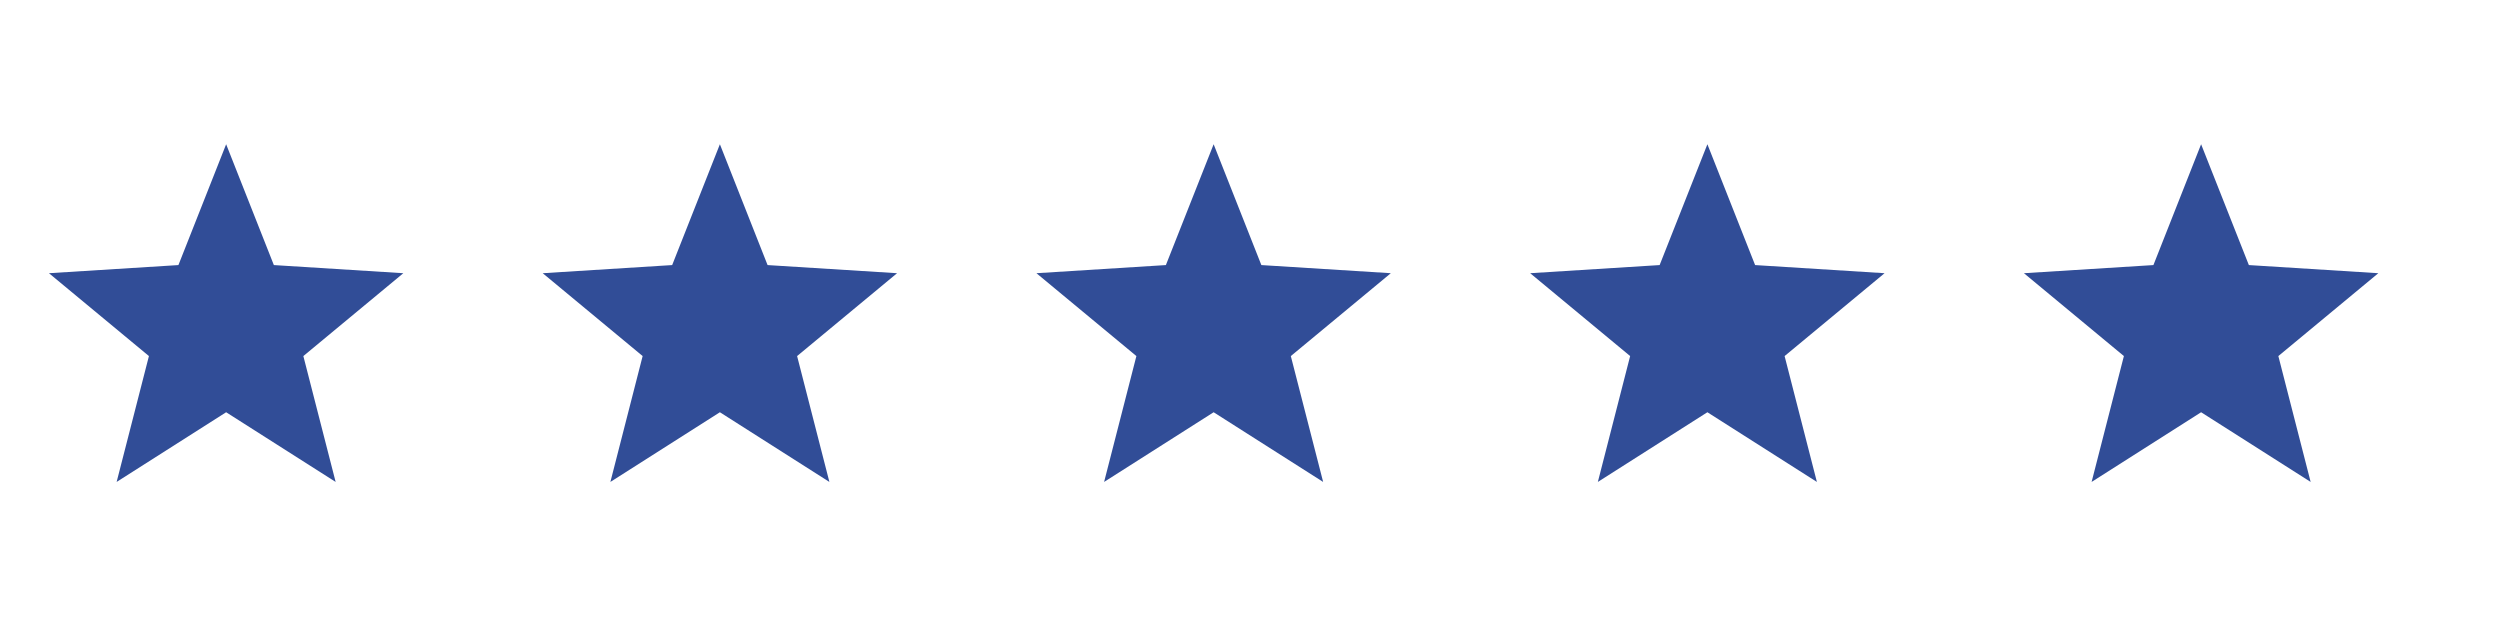 <?xml version="1.0" encoding="UTF-8"?><svg xmlns="http://www.w3.org/2000/svg" xmlns:xlink="http://www.w3.org/1999/xlink" width="300" zoomAndPan="magnify" viewBox="0 0 300 75" height="75" preserveAspectRatio="xMidYMid meet" version="1.0"><defs><clipPath id="clip-0"><path d="M 5.875 17.309 L 48.664 17.309 L 48.664 57.809 L 5.875 57.809 Z M 5.875 17.309 " clip-rule="nonzero"/></clipPath><clipPath id="clip-1"><path d="M 65 17.309 L 108 17.309 L 108 57.809 L 65 57.809 Z M 65 17.309 " clip-rule="nonzero"/></clipPath><clipPath id="clip-2"><path d="M 124.309 17.309 L 167 17.309 L 167 57.809 L 124.309 57.809 Z M 124.309 17.309 " clip-rule="nonzero"/></clipPath><clipPath id="clip-3"><path d="M 183.141 17.309 L 226.695 17.309 L 226.695 57.809 L 183.141 57.809 Z M 183.141 17.309 " clip-rule="nonzero"/></clipPath><clipPath id="clip-4"><path d="M 242.738 17.309 L 285.398 17.309 L 285.398 57.809 L 242.738 57.809 Z M 242.738 17.309 " clip-rule="nonzero"/></clipPath></defs><g clip-path="url(#clip-0)"><path fill="rgb(19.22%, 30.199%, 59.219%)" d="M 27.137 17.309 L 32.863 31.809 L 48.398 32.785 L 36.402 42.727 L 40.277 57.832 L 27.137 49.469 L 13.996 57.832 L 17.871 42.727 L 5.875 32.785 L 21.41 31.809 L 27.137 17.309 " fill-opacity="1" fill-rule="nonzero"/></g><g clip-path="url(#clip-1)"><path fill="rgb(19.22%, 30.199%, 59.219%)" d="M 86.387 17.309 L 92.109 31.809 L 107.648 32.785 L 95.652 42.727 L 99.527 57.832 L 86.387 49.469 L 73.246 57.832 L 77.117 42.727 L 65.125 32.785 L 80.66 31.809 L 86.387 17.309 " fill-opacity="1" fill-rule="nonzero"/></g><g clip-path="url(#clip-2)"><path fill="rgb(19.22%, 30.199%, 59.219%)" d="M 145.637 17.309 L 151.363 31.809 L 166.898 32.785 L 154.898 42.727 L 158.777 57.832 L 145.637 49.469 L 132.492 57.832 L 136.367 42.727 L 124.371 32.785 L 139.906 31.809 L 145.637 17.309 " fill-opacity="1" fill-rule="nonzero"/></g><g clip-path="url(#clip-3)"><path fill="rgb(19.22%, 30.199%, 59.219%)" d="M 204.887 17.309 L 210.613 31.809 L 226.148 32.785 L 214.152 42.727 L 218.027 57.832 L 204.887 49.469 L 191.742 57.832 L 195.617 42.727 L 183.621 32.785 L 199.156 31.809 L 204.887 17.309 " fill-opacity="1" fill-rule="nonzero"/></g><g clip-path="url(#clip-4)"><path fill="rgb(19.22%, 30.199%, 59.219%)" d="M 264.133 17.309 L 269.863 31.809 L 285.398 32.785 L 273.402 42.727 L 277.277 57.832 L 264.133 49.469 L 250.992 57.832 L 254.867 42.727 L 242.871 32.785 L 258.41 31.809 L 264.133 17.309 " fill-opacity="1" fill-rule="nonzero"/></g></svg>